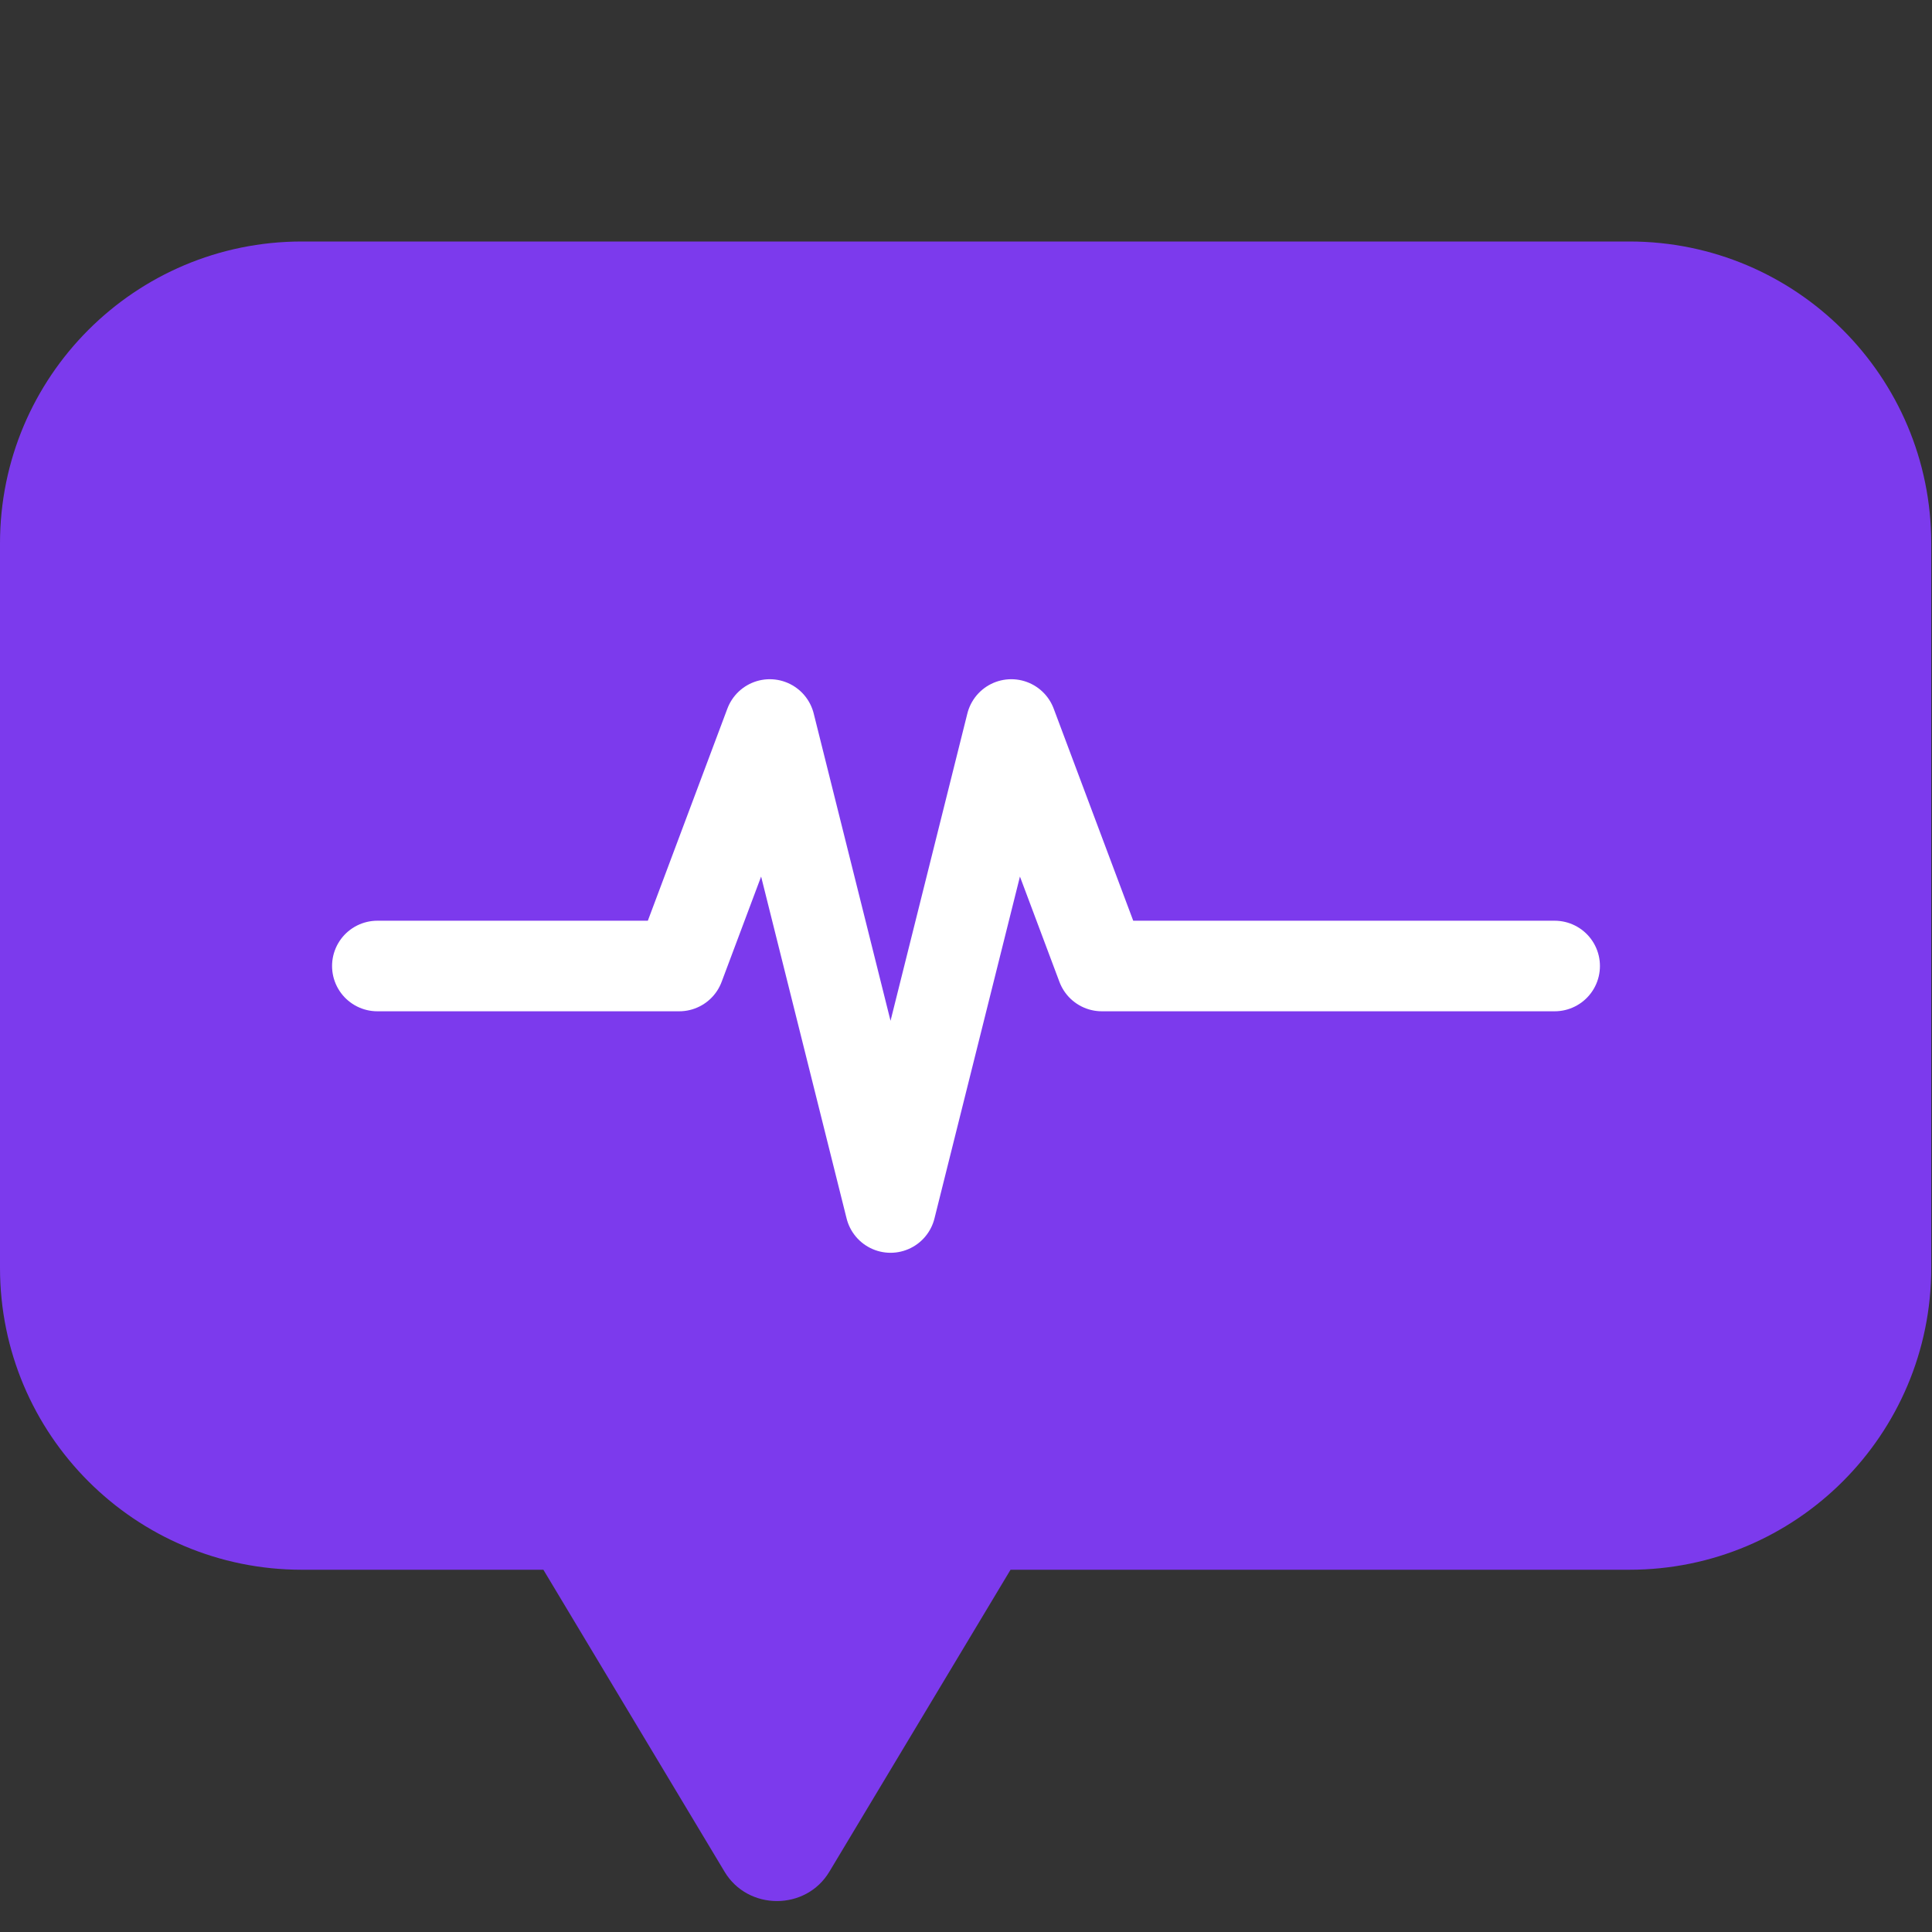 <svg xmlns="http://www.w3.org/2000/svg" viewBox="0 0 512 512" fill="none">
  <rect x="0" y="0" width="512" height="512" fill="#333333" stroke="none"/>
  <!-- Chat bubble background -->
  <path d="M432 64H80C35.8 64 0 99.8 0 144v192c0 44.2 35.8 80 80 80h64l48 80c6.2 10.4 21.6 10.4 27.8 0l48-80h164c44.2 0 80-35.8 80-80V144c0-44.2-35.8-80-80-80z" fill="#7C3AED"/>
  <!-- Heartbeat line -->
  <path d="M100 256h80l24-64 32 128 32-128 24 64h120" stroke="white" stroke-width="24" stroke-linecap="round" stroke-linejoin="round" fill="none"/>
</svg>
